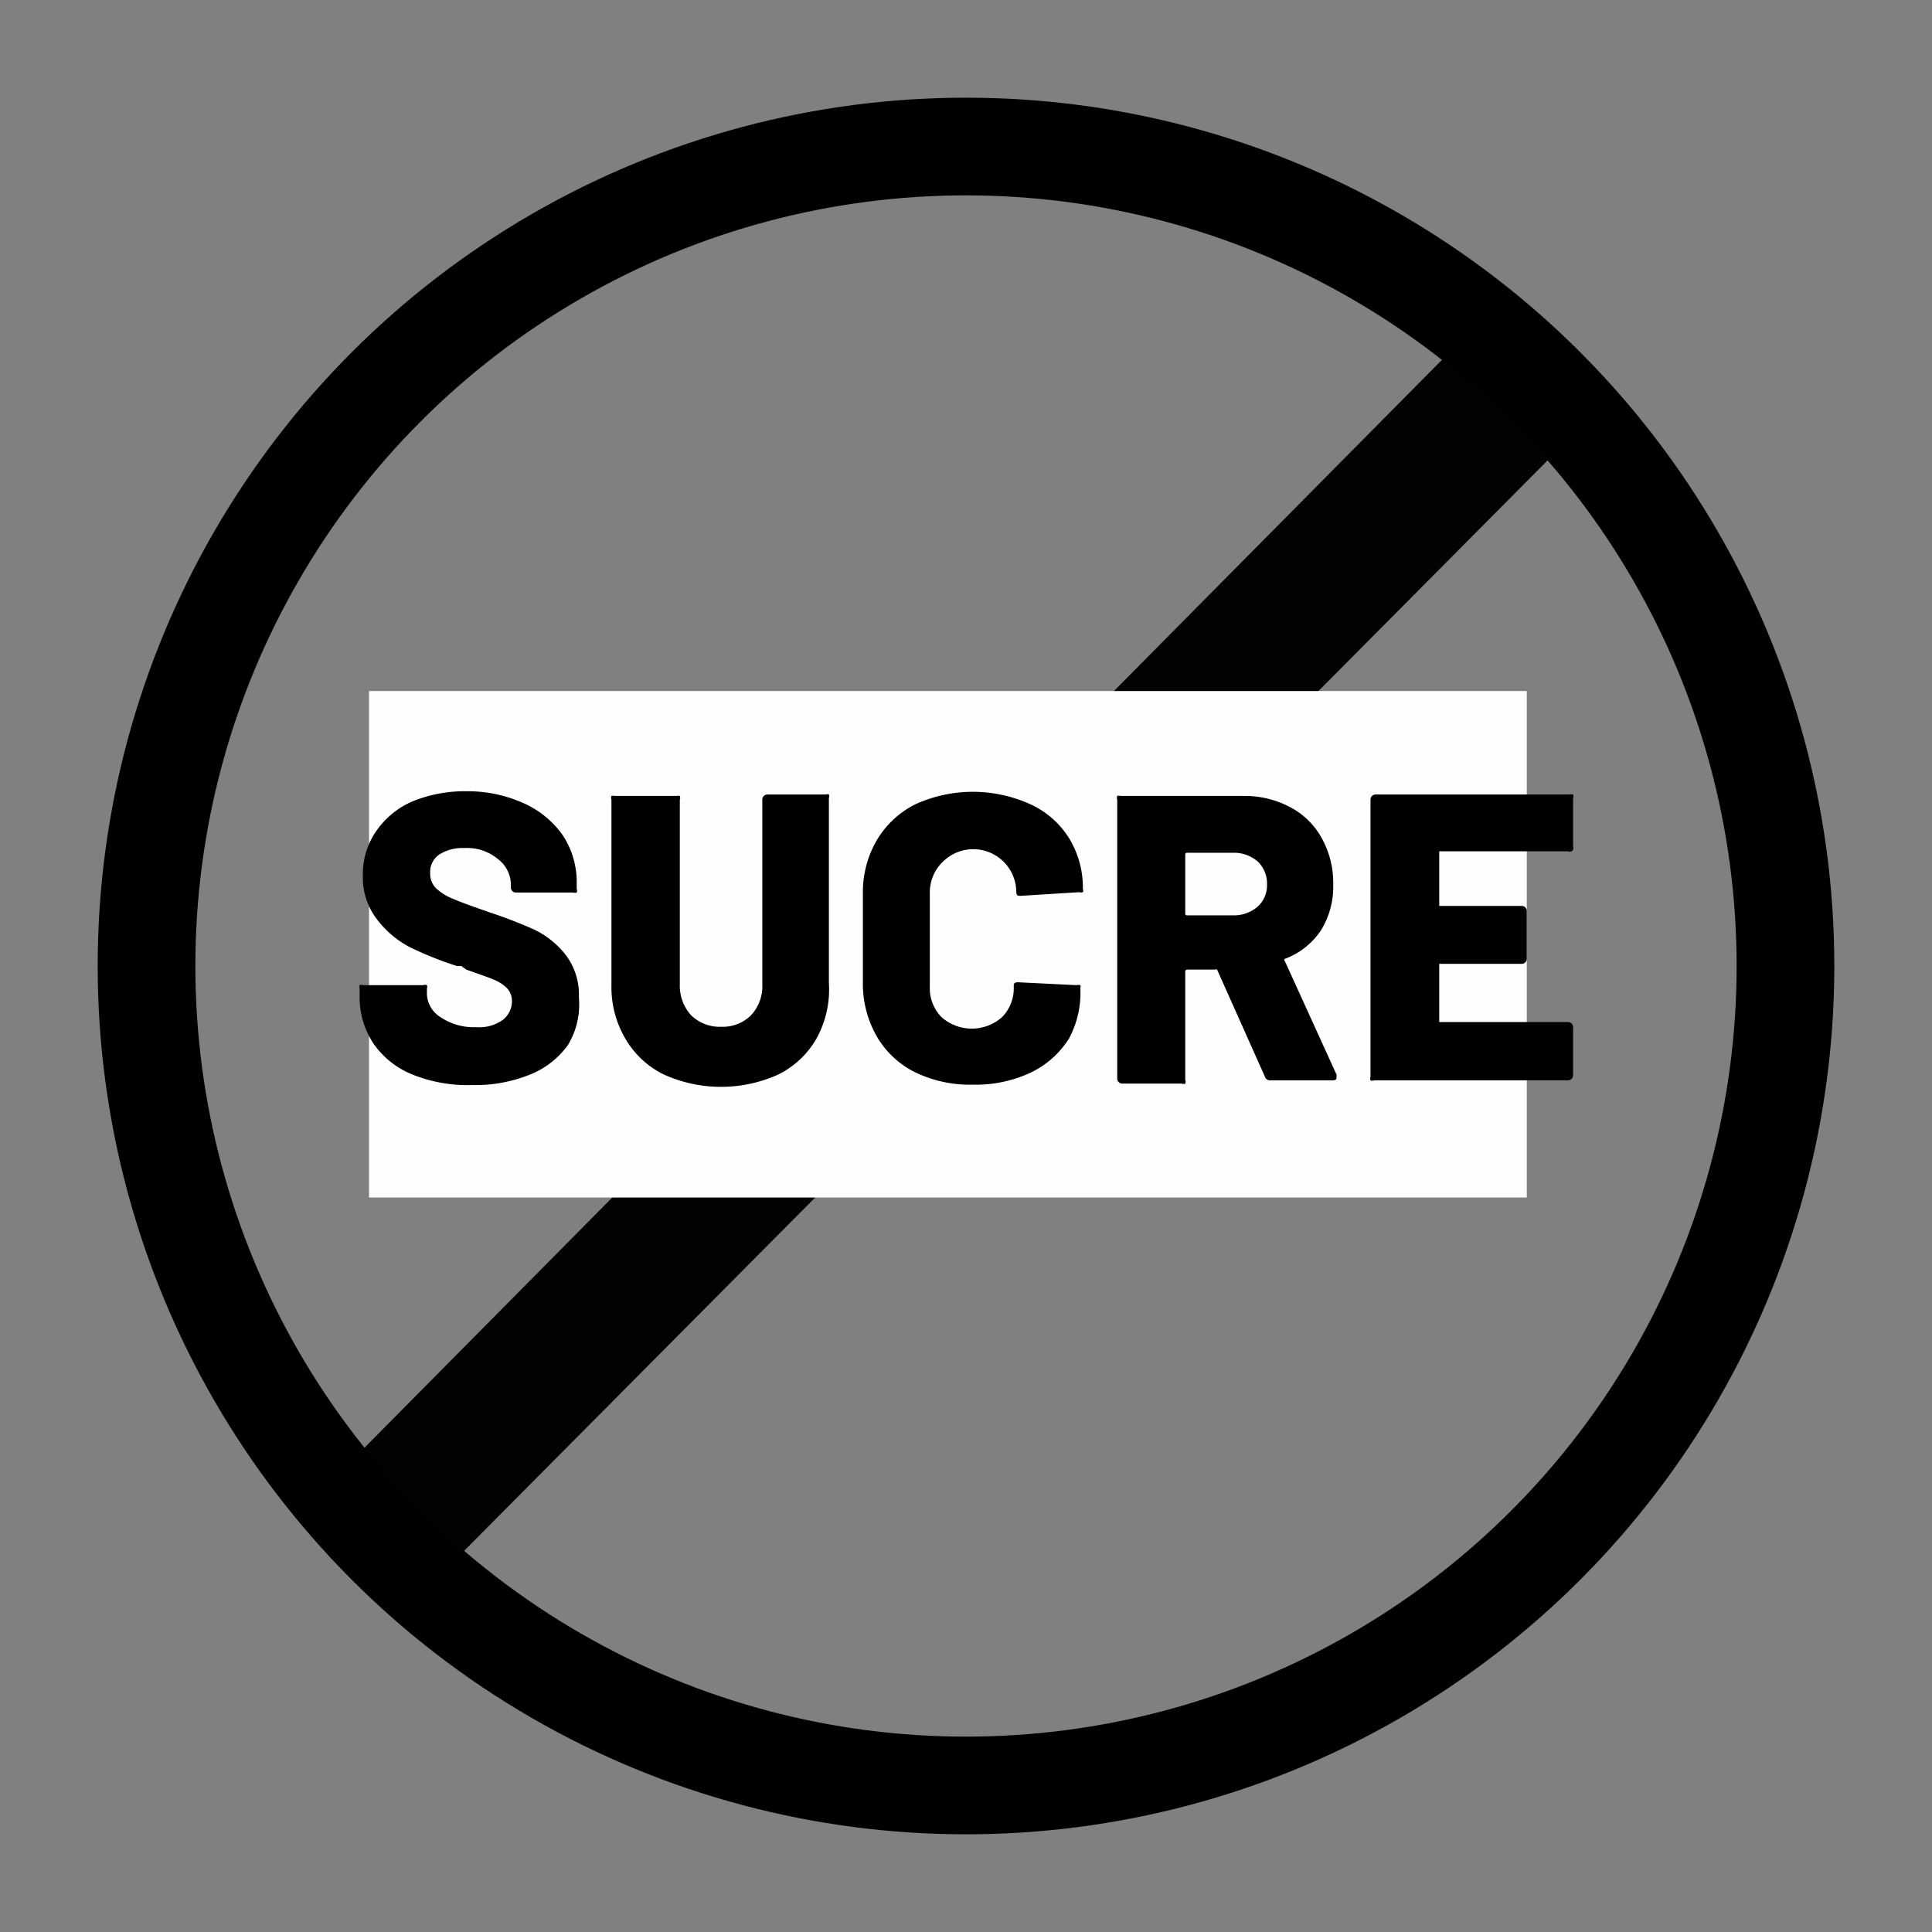 <svg id="f3161329-456a-4013-9223-d15ef9cc587d" data-name="e0667914-962b-48f6-bafd-cd48bd7afd6a" xmlns="http://www.w3.org/2000/svg" xmlns:xlink="http://www.w3.org/1999/xlink" viewBox="0 0 53.4 53.4"><rect x="0" y="0" width="53.4" height="53.4" fill="#808080" stroke="none"/><defs><clipPath id="f29a5954-7120-43f6-aa90-297b68426aba" transform="translate(2.7 2.7)"><polygon points="6.2 38.5 37.3 7.1 40.1 10 9 41.3 6.2 38.5" fill="none"/></clipPath><clipPath id="b45b670e-c45e-482f-846b-1d859f596e8d" transform="translate(2.7 2.7)"><rect x="7.5" y="16.4" width="32" height="14" fill="none"/></clipPath><clipPath id="bcd49eb5-19a6-416f-99b8-ac3636a64482" transform="translate(2.7 2.7)"><circle cx="24" cy="24" r="24" fill="none"/></clipPath><clipPath id="b5e8a347-333e-4070-80a3-6a0a79476f68" transform="translate(2.7 2.7)"><rect x="-27" y="-27" width="102" height="102" fill="none"/></clipPath><clipPath id="a506e2a6-3657-4e6c-ad55-82b0339cb55e" transform="translate(2.7 2.7)"><rect width="48" height="48" fill="none"/></clipPath></defs><title>icon-sans-sucre-fr</title><g clip-path="url(#f29a5954-7120-43f6-aa90-297b68426aba)"><rect x="3.9" y="4.8" width="43.9" height="44.16" fill="#020203"/></g><g clip-path="url(#b45b670e-c45e-482f-846b-1d859f596e8d)"><rect x="5.2" y="15.6" width="42" height="21" fill="#fefefe"/></g><g clip-path="url(#bcd49eb5-19a6-416f-99b8-ac3636a64482)"><g clip-path="url(#b5e8a347-333e-4070-80a3-6a0a79476f68)"><g clip-path="url(#a506e2a6-3657-4e6c-ad55-82b0339cb55e)"><circle cx="26.7" cy="26.7" r="24" fill="none" stroke="#000" stroke-miterlimit="10" stroke-width="5.4"/></g></g></g><g style="isolation:isolate"><g style="isolation:isolate"><path d="M8.7,27a2.4,2.4,0,0,1-1.08-.86,2.31,2.31,0,0,1-.38-1.3v-.22a.12.12,0,0,1,0-.09.13.13,0,0,1,.1,0H9a.13.13,0,0,1,.1,0,.12.12,0,0,1,0,.09v.14a.78.78,0,0,0,.37.65,1.64,1.64,0,0,0,1,.28,1.11,1.11,0,0,0,.74-.21.66.66,0,0,0,.24-.5.51.51,0,0,0-.14-.37,1.12,1.12,0,0,0-.38-.24c-.16-.07-.41-.15-.74-.27L10.05,24l-.12,0a9.46,9.46,0,0,1-1.28-.51,2.7,2.7,0,0,1-.93-.78,1.87,1.87,0,0,1-.39-1.21,2.06,2.06,0,0,1,.37-1.23,2.34,2.34,0,0,1,1-.82,3.83,3.83,0,0,1,1.48-.28,3.76,3.76,0,0,1,1.57.32,2.63,2.63,0,0,1,1.1.89,2.34,2.34,0,0,1,.39,1.33v.16a.13.13,0,0,1,0,.1.15.15,0,0,1-.09,0H11.56a.14.14,0,0,1-.14-.14v-.08a.89.89,0,0,0-.35-.7,1.33,1.33,0,0,0-.94-.31,1.18,1.18,0,0,0-.69.18.58.58,0,0,0-.25.51.57.57,0,0,0,.16.42,1.47,1.47,0,0,0,.49.3c.23.1.57.22,1,.37a12.68,12.68,0,0,1,1.24.48,2.49,2.49,0,0,1,.83.66,1.81,1.81,0,0,1,.39,1.21A2.16,2.16,0,0,1,13,26.18a2.35,2.35,0,0,1-1.05.82,4,4,0,0,1-1.57.29A4.1,4.1,0,0,1,8.7,27Z" transform="translate(2.7 2.7)"/></g><g style="isolation:isolate"><path d="M15.65,27a2.5,2.5,0,0,1-1.07-1,2.81,2.81,0,0,1-.38-1.46V19.4a.13.13,0,0,1,0-.1.18.18,0,0,1,.1,0H16a.15.15,0,0,1,.09,0,.13.13,0,0,1,0,.1v5.1a1.22,1.22,0,0,0,.31.86,1.14,1.14,0,0,0,.84.32,1.11,1.11,0,0,0,.82-.32,1.18,1.18,0,0,0,.31-.86V19.4a.14.14,0,0,1,.14-.14h1.61a.13.13,0,0,1,.09,0,.13.13,0,0,1,0,.1v5.1A2.81,2.81,0,0,1,19.87,26a2.48,2.48,0,0,1-1.06,1,3.84,3.84,0,0,1-3.16,0Z" transform="translate(2.7 2.7)"/></g><g style="isolation:isolate"><path d="M22.6,26.94a2.52,2.52,0,0,1-1.07-1,2.93,2.93,0,0,1-.38-1.5V22a2.85,2.85,0,0,1,.38-1.47,2.59,2.59,0,0,1,1.07-1,3.84,3.84,0,0,1,3.18,0,2.46,2.46,0,0,1,1.07.94,2.6,2.6,0,0,1,.38,1.4.1.1,0,0,1,0,.09.17.17,0,0,1-.1,0l-1.61.1c-.09,0-.13,0-.13-.12a1.19,1.19,0,0,0-2-.85A1.18,1.18,0,0,0,23,22v2.57a1.14,1.14,0,0,0,.32.84,1.26,1.26,0,0,0,1.68,0,1.14,1.14,0,0,0,.32-.84c0-.08,0-.12.13-.12l1.61.08a.17.17,0,0,1,.1,0,.1.1,0,0,1,0,.08A2.67,2.67,0,0,1,26.85,26a2.54,2.54,0,0,1-1.07.95,3.58,3.58,0,0,1-1.59.33A3.48,3.48,0,0,1,22.6,26.94Z" transform="translate(2.7 2.7)"/><path d="M32.28,27.1l-1.34-3a.08.08,0,0,0-.07,0h-.75s-.06,0-.06.05v3a.13.13,0,0,1,0,.1.1.1,0,0,1-.09,0H28.32a.14.14,0,0,1-.14-.14V19.4a.13.13,0,0,1,0-.1.18.18,0,0,1,.1,0h3.37a2.67,2.67,0,0,1,1.31.31,2.11,2.11,0,0,1,.88.87,2.55,2.55,0,0,1,.31,1.28A2.3,2.3,0,0,1,33.82,23a2.07,2.07,0,0,1-1,.8s-.05,0,0,.08L34.24,27a.25.25,0,0,1,0,.07c0,.06,0,.09-.13.09h-1.7A.15.15,0,0,1,32.28,27.1Zm-2.22-6.17v1.61a.05.05,0,0,0,.06.06h1.26a1,1,0,0,0,.68-.24.79.79,0,0,0,.26-.61.84.84,0,0,0-.26-.64,1,1,0,0,0-.68-.24H30.12A.05.05,0,0,0,30.06,20.93Z" transform="translate(2.7 2.7)"/><path d="M40.74,20.83a.13.13,0,0,1-.1,0H37.08s0,0,0,.06v1.39s0,.06,0,.06h2.28a.14.14,0,0,1,.14.14v1.32a.14.14,0,0,1-.14.14H37.08s0,0,0,.06v1.49s0,.06,0,.06h3.56a.14.14,0,0,1,.14.14v1.33a.14.14,0,0,1-.14.14H35.28a.13.13,0,0,1-.1,0,.18.18,0,0,1,0-.1V19.4a.14.14,0,0,1,.14-.14h5.36a.18.18,0,0,1,.1,0,.13.13,0,0,1,0,.1v1.34A.11.11,0,0,1,40.74,20.83Z" transform="translate(2.7 2.7)"/></g></g></svg>